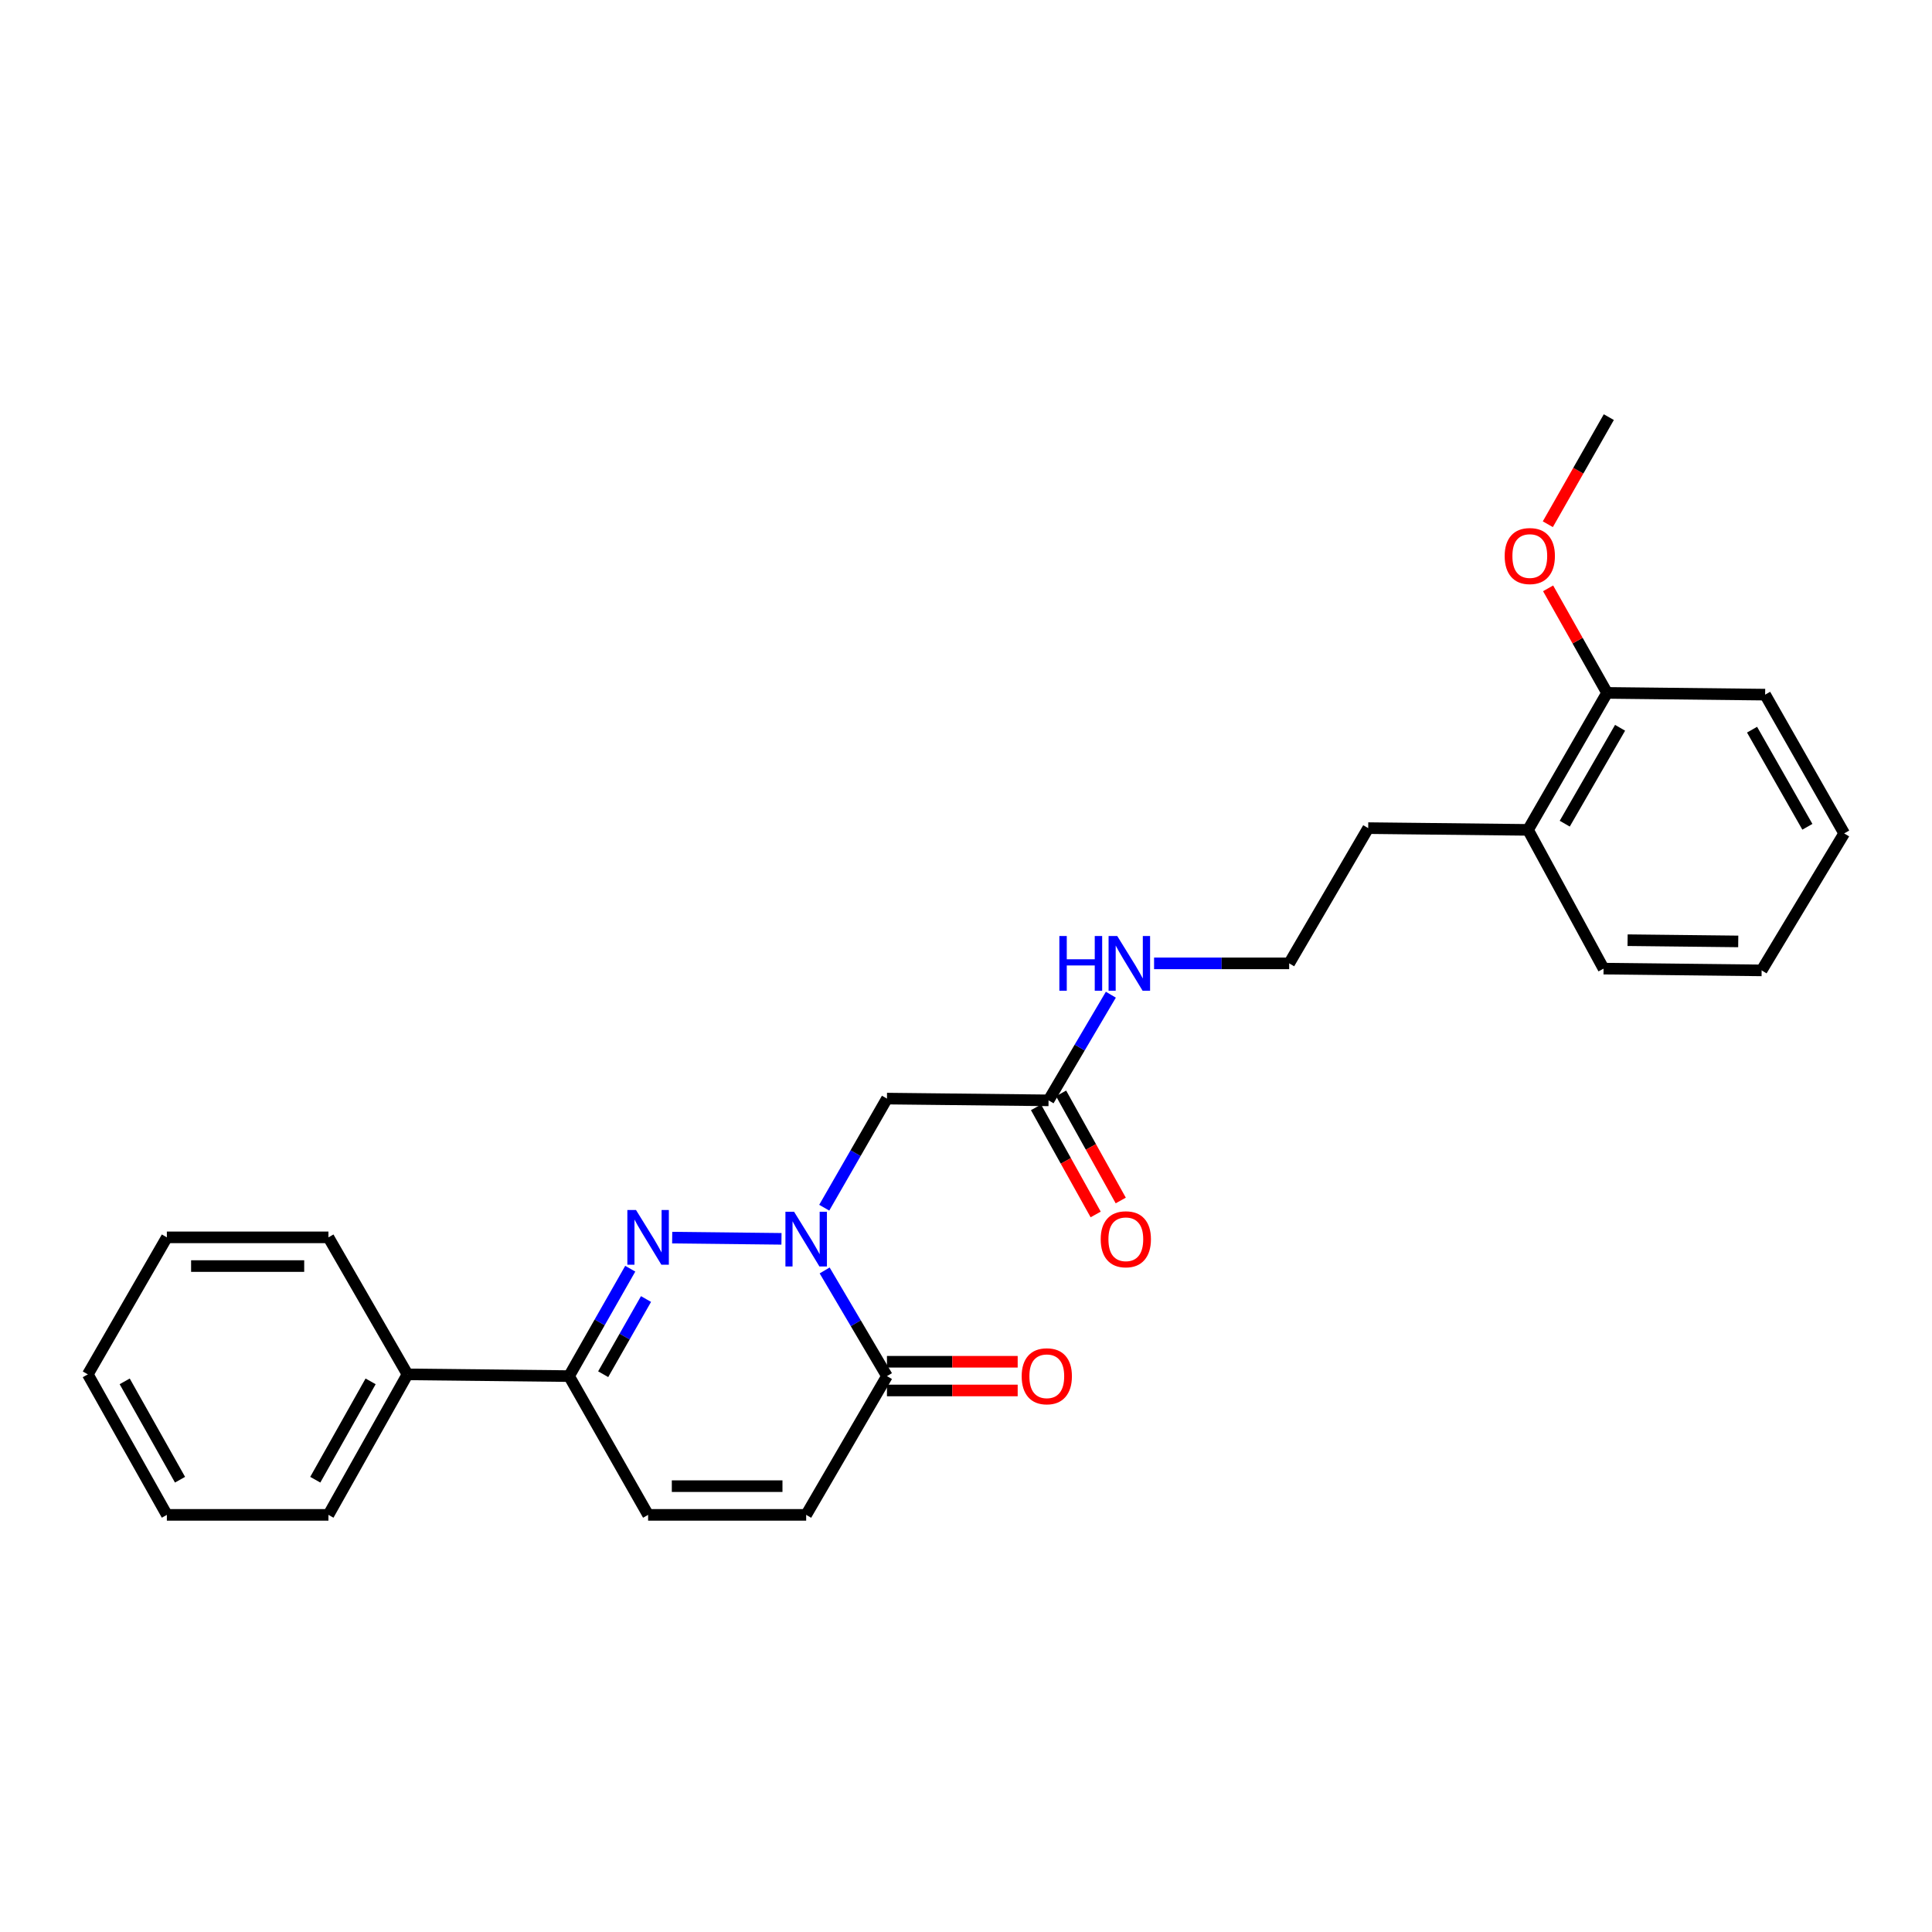 <?xml version='1.0' encoding='iso-8859-1'?>
<svg version='1.1' baseProfile='full'
              xmlns='http://www.w3.org/2000/svg'
                      xmlns:rdkit='http://www.rdkit.org/xml'
                      xmlns:xlink='http://www.w3.org/1999/xlink'
                  xml:space='preserve'
width='1000px' height='1000px' viewBox='0 0 1000 1000'>
<!-- END OF HEADER -->
<rect style='opacity:1.0;fill:#FFFFFF;stroke:none' width='1000' height='1000' x='0' y='0'> </rect>
<path class='bond-0' d='M 404.49,641.219 L 347.924,640.592' style='fill:none;fill-rule:evenodd;stroke:#0000FF;stroke-width:6px;stroke-linecap:butt;stroke-linejoin:miter;stroke-opacity:1' />
<path class='bond-1' d='M 426.838,657.579 L 442.963,684.926' style='fill:none;fill-rule:evenodd;stroke:#0000FF;stroke-width:6px;stroke-linecap:butt;stroke-linejoin:miter;stroke-opacity:1' />
<path class='bond-1' d='M 442.963,684.926 L 459.087,712.273' style='fill:none;fill-rule:evenodd;stroke:#000000;stroke-width:6px;stroke-linecap:butt;stroke-linejoin:miter;stroke-opacity:1' />
<path class='bond-2' d='M 426.622,625.104 L 442.855,596.869' style='fill:none;fill-rule:evenodd;stroke:#0000FF;stroke-width:6px;stroke-linecap:butt;stroke-linejoin:miter;stroke-opacity:1' />
<path class='bond-2' d='M 442.855,596.869 L 459.087,568.633' style='fill:none;fill-rule:evenodd;stroke:#000000;stroke-width:6px;stroke-linecap:butt;stroke-linejoin:miter;stroke-opacity:1' />
<path class='bond-3' d='M 326.215,656.68 L 310.38,684.476' style='fill:none;fill-rule:evenodd;stroke:#0000FF;stroke-width:6px;stroke-linecap:butt;stroke-linejoin:miter;stroke-opacity:1' />
<path class='bond-3' d='M 310.38,684.476 L 294.546,712.273' style='fill:none;fill-rule:evenodd;stroke:#000000;stroke-width:6px;stroke-linecap:butt;stroke-linejoin:miter;stroke-opacity:1' />
<path class='bond-3' d='M 334.376,672.374 L 323.292,691.831' style='fill:none;fill-rule:evenodd;stroke:#0000FF;stroke-width:6px;stroke-linecap:butt;stroke-linejoin:miter;stroke-opacity:1' />
<path class='bond-3' d='M 323.292,691.831 L 312.207,711.289' style='fill:none;fill-rule:evenodd;stroke:#000000;stroke-width:6px;stroke-linecap:butt;stroke-linejoin:miter;stroke-opacity:1' />
<path class='bond-4' d='M 459.087,712.273 L 417.275,784.093' style='fill:none;fill-rule:evenodd;stroke:#000000;stroke-width:6px;stroke-linecap:butt;stroke-linejoin:miter;stroke-opacity:1' />
<path class='bond-5' d='M 459.087,719.703 L 492.92,719.703' style='fill:none;fill-rule:evenodd;stroke:#000000;stroke-width:6px;stroke-linecap:butt;stroke-linejoin:miter;stroke-opacity:1' />
<path class='bond-5' d='M 492.92,719.703 L 526.752,719.703' style='fill:none;fill-rule:evenodd;stroke:#FF0000;stroke-width:6px;stroke-linecap:butt;stroke-linejoin:miter;stroke-opacity:1' />
<path class='bond-5' d='M 459.087,704.843 L 492.92,704.843' style='fill:none;fill-rule:evenodd;stroke:#000000;stroke-width:6px;stroke-linecap:butt;stroke-linejoin:miter;stroke-opacity:1' />
<path class='bond-5' d='M 492.92,704.843 L 526.752,704.843' style='fill:none;fill-rule:evenodd;stroke:#FF0000;stroke-width:6px;stroke-linecap:butt;stroke-linejoin:miter;stroke-opacity:1' />
<path class='bond-6' d='M 294.546,712.273 L 210.913,711.365' style='fill:none;fill-rule:evenodd;stroke:#000000;stroke-width:6px;stroke-linecap:butt;stroke-linejoin:miter;stroke-opacity:1' />
<path class='bond-7' d='M 294.546,712.273 L 335.458,784.093' style='fill:none;fill-rule:evenodd;stroke:#000000;stroke-width:6px;stroke-linecap:butt;stroke-linejoin:miter;stroke-opacity:1' />
<path class='bond-8' d='M 459.087,568.633 L 542.729,569.541' style='fill:none;fill-rule:evenodd;stroke:#000000;stroke-width:6px;stroke-linecap:butt;stroke-linejoin:miter;stroke-opacity:1' />
<path class='bond-9' d='M 417.275,784.093 L 335.458,784.093' style='fill:none;fill-rule:evenodd;stroke:#000000;stroke-width:6px;stroke-linecap:butt;stroke-linejoin:miter;stroke-opacity:1' />
<path class='bond-9' d='M 405.003,769.234 L 347.731,769.234' style='fill:none;fill-rule:evenodd;stroke:#000000;stroke-width:6px;stroke-linecap:butt;stroke-linejoin:miter;stroke-opacity:1' />
<path class='bond-10' d='M 536.238,573.156 L 551.676,600.879' style='fill:none;fill-rule:evenodd;stroke:#000000;stroke-width:6px;stroke-linecap:butt;stroke-linejoin:miter;stroke-opacity:1' />
<path class='bond-10' d='M 551.676,600.879 L 567.115,628.601' style='fill:none;fill-rule:evenodd;stroke:#FF0000;stroke-width:6px;stroke-linecap:butt;stroke-linejoin:miter;stroke-opacity:1' />
<path class='bond-10' d='M 549.22,565.927 L 564.658,593.649' style='fill:none;fill-rule:evenodd;stroke:#000000;stroke-width:6px;stroke-linecap:butt;stroke-linejoin:miter;stroke-opacity:1' />
<path class='bond-10' d='M 564.658,593.649 L 580.097,621.371' style='fill:none;fill-rule:evenodd;stroke:#FF0000;stroke-width:6px;stroke-linecap:butt;stroke-linejoin:miter;stroke-opacity:1' />
<path class='bond-11' d='M 542.729,569.541 L 558.853,542.199' style='fill:none;fill-rule:evenodd;stroke:#000000;stroke-width:6px;stroke-linecap:butt;stroke-linejoin:miter;stroke-opacity:1' />
<path class='bond-11' d='M 558.853,542.199 L 574.977,514.856' style='fill:none;fill-rule:evenodd;stroke:#0000FF;stroke-width:6px;stroke-linecap:butt;stroke-linejoin:miter;stroke-opacity:1' />
<path class='bond-12' d='M 210.913,711.365 L 170,784.093' style='fill:none;fill-rule:evenodd;stroke:#000000;stroke-width:6px;stroke-linecap:butt;stroke-linejoin:miter;stroke-opacity:1' />
<path class='bond-12' d='M 191.825,714.989 L 163.186,765.898' style='fill:none;fill-rule:evenodd;stroke:#000000;stroke-width:6px;stroke-linecap:butt;stroke-linejoin:miter;stroke-opacity:1' />
<path class='bond-13' d='M 210.913,711.365 L 170,640.453' style='fill:none;fill-rule:evenodd;stroke:#000000;stroke-width:6px;stroke-linecap:butt;stroke-linejoin:miter;stroke-opacity:1' />
<path class='bond-14' d='M 831.816,358.639 L 790.903,429.542' style='fill:none;fill-rule:evenodd;stroke:#000000;stroke-width:6px;stroke-linecap:butt;stroke-linejoin:miter;stroke-opacity:1' />
<path class='bond-14' d='M 838.55,376.701 L 809.911,426.333' style='fill:none;fill-rule:evenodd;stroke:#000000;stroke-width:6px;stroke-linecap:butt;stroke-linejoin:miter;stroke-opacity:1' />
<path class='bond-15' d='M 831.816,358.639 L 816.554,331.58' style='fill:none;fill-rule:evenodd;stroke:#000000;stroke-width:6px;stroke-linecap:butt;stroke-linejoin:miter;stroke-opacity:1' />
<path class='bond-15' d='M 816.554,331.58 L 801.293,304.522' style='fill:none;fill-rule:evenodd;stroke:#FF0000;stroke-width:6px;stroke-linecap:butt;stroke-linejoin:miter;stroke-opacity:1' />
<path class='bond-16' d='M 831.816,358.639 L 913.633,359.547' style='fill:none;fill-rule:evenodd;stroke:#000000;stroke-width:6px;stroke-linecap:butt;stroke-linejoin:miter;stroke-opacity:1' />
<path class='bond-17' d='M 597.349,498.638 L 632.312,498.638' style='fill:none;fill-rule:evenodd;stroke:#0000FF;stroke-width:6px;stroke-linecap:butt;stroke-linejoin:miter;stroke-opacity:1' />
<path class='bond-17' d='M 632.312,498.638 L 667.274,498.638' style='fill:none;fill-rule:evenodd;stroke:#000000;stroke-width:6px;stroke-linecap:butt;stroke-linejoin:miter;stroke-opacity:1' />
<path class='bond-18' d='M 790.903,429.542 L 708.179,428.634' style='fill:none;fill-rule:evenodd;stroke:#000000;stroke-width:6px;stroke-linecap:butt;stroke-linejoin:miter;stroke-opacity:1' />
<path class='bond-19' d='M 790.903,429.542 L 830,501.362' style='fill:none;fill-rule:evenodd;stroke:#000000;stroke-width:6px;stroke-linecap:butt;stroke-linejoin:miter;stroke-opacity:1' />
<path class='bond-20' d='M 801.152,271.341 L 816.938,243.624' style='fill:none;fill-rule:evenodd;stroke:#FF0000;stroke-width:6px;stroke-linecap:butt;stroke-linejoin:miter;stroke-opacity:1' />
<path class='bond-20' d='M 816.938,243.624 L 832.724,215.907' style='fill:none;fill-rule:evenodd;stroke:#000000;stroke-width:6px;stroke-linecap:butt;stroke-linejoin:miter;stroke-opacity:1' />
<path class='bond-21' d='M 667.274,498.638 L 708.179,428.634' style='fill:none;fill-rule:evenodd;stroke:#000000;stroke-width:6px;stroke-linecap:butt;stroke-linejoin:miter;stroke-opacity:1' />
<path class='bond-22' d='M 170,784.093 L 86.367,784.093' style='fill:none;fill-rule:evenodd;stroke:#000000;stroke-width:6px;stroke-linecap:butt;stroke-linejoin:miter;stroke-opacity:1' />
<path class='bond-23' d='M 170,640.453 L 86.367,640.453' style='fill:none;fill-rule:evenodd;stroke:#000000;stroke-width:6px;stroke-linecap:butt;stroke-linejoin:miter;stroke-opacity:1' />
<path class='bond-23' d='M 157.455,655.313 L 98.912,655.313' style='fill:none;fill-rule:evenodd;stroke:#000000;stroke-width:6px;stroke-linecap:butt;stroke-linejoin:miter;stroke-opacity:1' />
<path class='bond-24' d='M 913.633,359.547 L 954.545,431.367' style='fill:none;fill-rule:evenodd;stroke:#000000;stroke-width:6px;stroke-linecap:butt;stroke-linejoin:miter;stroke-opacity:1' />
<path class='bond-24' d='M 906.858,377.675 L 935.497,427.949' style='fill:none;fill-rule:evenodd;stroke:#000000;stroke-width:6px;stroke-linecap:butt;stroke-linejoin:miter;stroke-opacity:1' />
<path class='bond-25' d='M 830,501.362 L 911.817,502.27' style='fill:none;fill-rule:evenodd;stroke:#000000;stroke-width:6px;stroke-linecap:butt;stroke-linejoin:miter;stroke-opacity:1' />
<path class='bond-25' d='M 842.437,486.64 L 899.709,487.276' style='fill:none;fill-rule:evenodd;stroke:#000000;stroke-width:6px;stroke-linecap:butt;stroke-linejoin:miter;stroke-opacity:1' />
<path class='bond-26' d='M 86.367,784.093 L 45.455,711.365' style='fill:none;fill-rule:evenodd;stroke:#000000;stroke-width:6px;stroke-linecap:butt;stroke-linejoin:miter;stroke-opacity:1' />
<path class='bond-26' d='M 93.181,765.898 L 64.542,714.989' style='fill:none;fill-rule:evenodd;stroke:#000000;stroke-width:6px;stroke-linecap:butt;stroke-linejoin:miter;stroke-opacity:1' />
<path class='bond-27' d='M 86.367,640.453 L 45.455,711.365' style='fill:none;fill-rule:evenodd;stroke:#000000;stroke-width:6px;stroke-linecap:butt;stroke-linejoin:miter;stroke-opacity:1' />
<path class='bond-28' d='M 911.817,502.27 L 954.545,431.367' style='fill:none;fill-rule:evenodd;stroke:#000000;stroke-width:6px;stroke-linecap:butt;stroke-linejoin:miter;stroke-opacity:1' />
<path  class='atom-0' d='M 411.015 627.201
L 420.295 642.201
Q 421.215 643.681, 422.695 646.361
Q 424.175 649.041, 424.255 649.201
L 424.255 627.201
L 428.015 627.201
L 428.015 655.521
L 424.135 655.521
L 414.175 639.121
Q 413.015 637.201, 411.775 635.001
Q 410.575 632.801, 410.215 632.121
L 410.215 655.521
L 406.535 655.521
L 406.535 627.201
L 411.015 627.201
' fill='#0000FF'/>
<path  class='atom-1' d='M 329.198 626.293
L 338.478 641.293
Q 339.398 642.773, 340.878 645.453
Q 342.358 648.133, 342.438 648.293
L 342.438 626.293
L 346.198 626.293
L 346.198 654.613
L 342.318 654.613
L 332.358 638.213
Q 331.198 636.293, 329.958 634.093
Q 328.758 631.893, 328.398 631.213
L 328.398 654.613
L 324.718 654.613
L 324.718 626.293
L 329.198 626.293
' fill='#0000FF'/>
<path  class='atom-8' d='M 528.821 712.353
Q 528.821 705.553, 532.181 701.753
Q 535.541 697.953, 541.821 697.953
Q 548.101 697.953, 551.461 701.753
Q 554.821 705.553, 554.821 712.353
Q 554.821 719.233, 551.421 723.153
Q 548.021 727.033, 541.821 727.033
Q 535.581 727.033, 532.181 723.153
Q 528.821 719.273, 528.821 712.353
M 541.821 723.833
Q 546.141 723.833, 548.461 720.953
Q 550.821 718.033, 550.821 712.353
Q 550.821 706.793, 548.461 703.993
Q 546.141 701.153, 541.821 701.153
Q 537.501 701.153, 535.141 703.953
Q 532.821 706.753, 532.821 712.353
Q 532.821 718.073, 535.141 720.953
Q 537.501 723.833, 541.821 723.833
' fill='#FF0000'/>
<path  class='atom-10' d='M 569.725 641.441
Q 569.725 634.641, 573.085 630.841
Q 576.445 627.041, 582.725 627.041
Q 589.005 627.041, 592.365 630.841
Q 595.725 634.641, 595.725 641.441
Q 595.725 648.321, 592.325 652.241
Q 588.925 656.121, 582.725 656.121
Q 576.485 656.121, 573.085 652.241
Q 569.725 648.361, 569.725 641.441
M 582.725 652.921
Q 587.045 652.921, 589.365 650.041
Q 591.725 647.121, 591.725 641.441
Q 591.725 635.881, 589.365 633.081
Q 587.045 630.241, 582.725 630.241
Q 578.405 630.241, 576.045 633.041
Q 573.725 635.841, 573.725 641.441
Q 573.725 647.161, 576.045 650.041
Q 578.405 652.921, 582.725 652.921
' fill='#FF0000'/>
<path  class='atom-12' d='M 548.321 484.478
L 552.161 484.478
L 552.161 496.518
L 566.641 496.518
L 566.641 484.478
L 570.481 484.478
L 570.481 512.798
L 566.641 512.798
L 566.641 499.718
L 552.161 499.718
L 552.161 512.798
L 548.321 512.798
L 548.321 484.478
' fill='#0000FF'/>
<path  class='atom-12' d='M 578.281 484.478
L 587.561 499.478
Q 588.481 500.958, 589.961 503.638
Q 591.441 506.318, 591.521 506.478
L 591.521 484.478
L 595.281 484.478
L 595.281 512.798
L 591.401 512.798
L 581.441 496.398
Q 580.281 494.478, 579.041 492.278
Q 577.841 490.078, 577.481 489.398
L 577.481 512.798
L 573.801 512.798
L 573.801 484.478
L 578.281 484.478
' fill='#0000FF'/>
<path  class='atom-14' d='M 778.82 287.807
Q 778.82 281.007, 782.18 277.207
Q 785.54 273.407, 791.82 273.407
Q 798.1 273.407, 801.46 277.207
Q 804.82 281.007, 804.82 287.807
Q 804.82 294.687, 801.42 298.607
Q 798.02 302.487, 791.82 302.487
Q 785.58 302.487, 782.18 298.607
Q 778.82 294.727, 778.82 287.807
M 791.82 299.287
Q 796.14 299.287, 798.46 296.407
Q 800.82 293.487, 800.82 287.807
Q 800.82 282.247, 798.46 279.447
Q 796.14 276.607, 791.82 276.607
Q 787.5 276.607, 785.14 279.407
Q 782.82 282.207, 782.82 287.807
Q 782.82 293.527, 785.14 296.407
Q 787.5 299.287, 791.82 299.287
' fill='#FF0000'/>
</svg>
